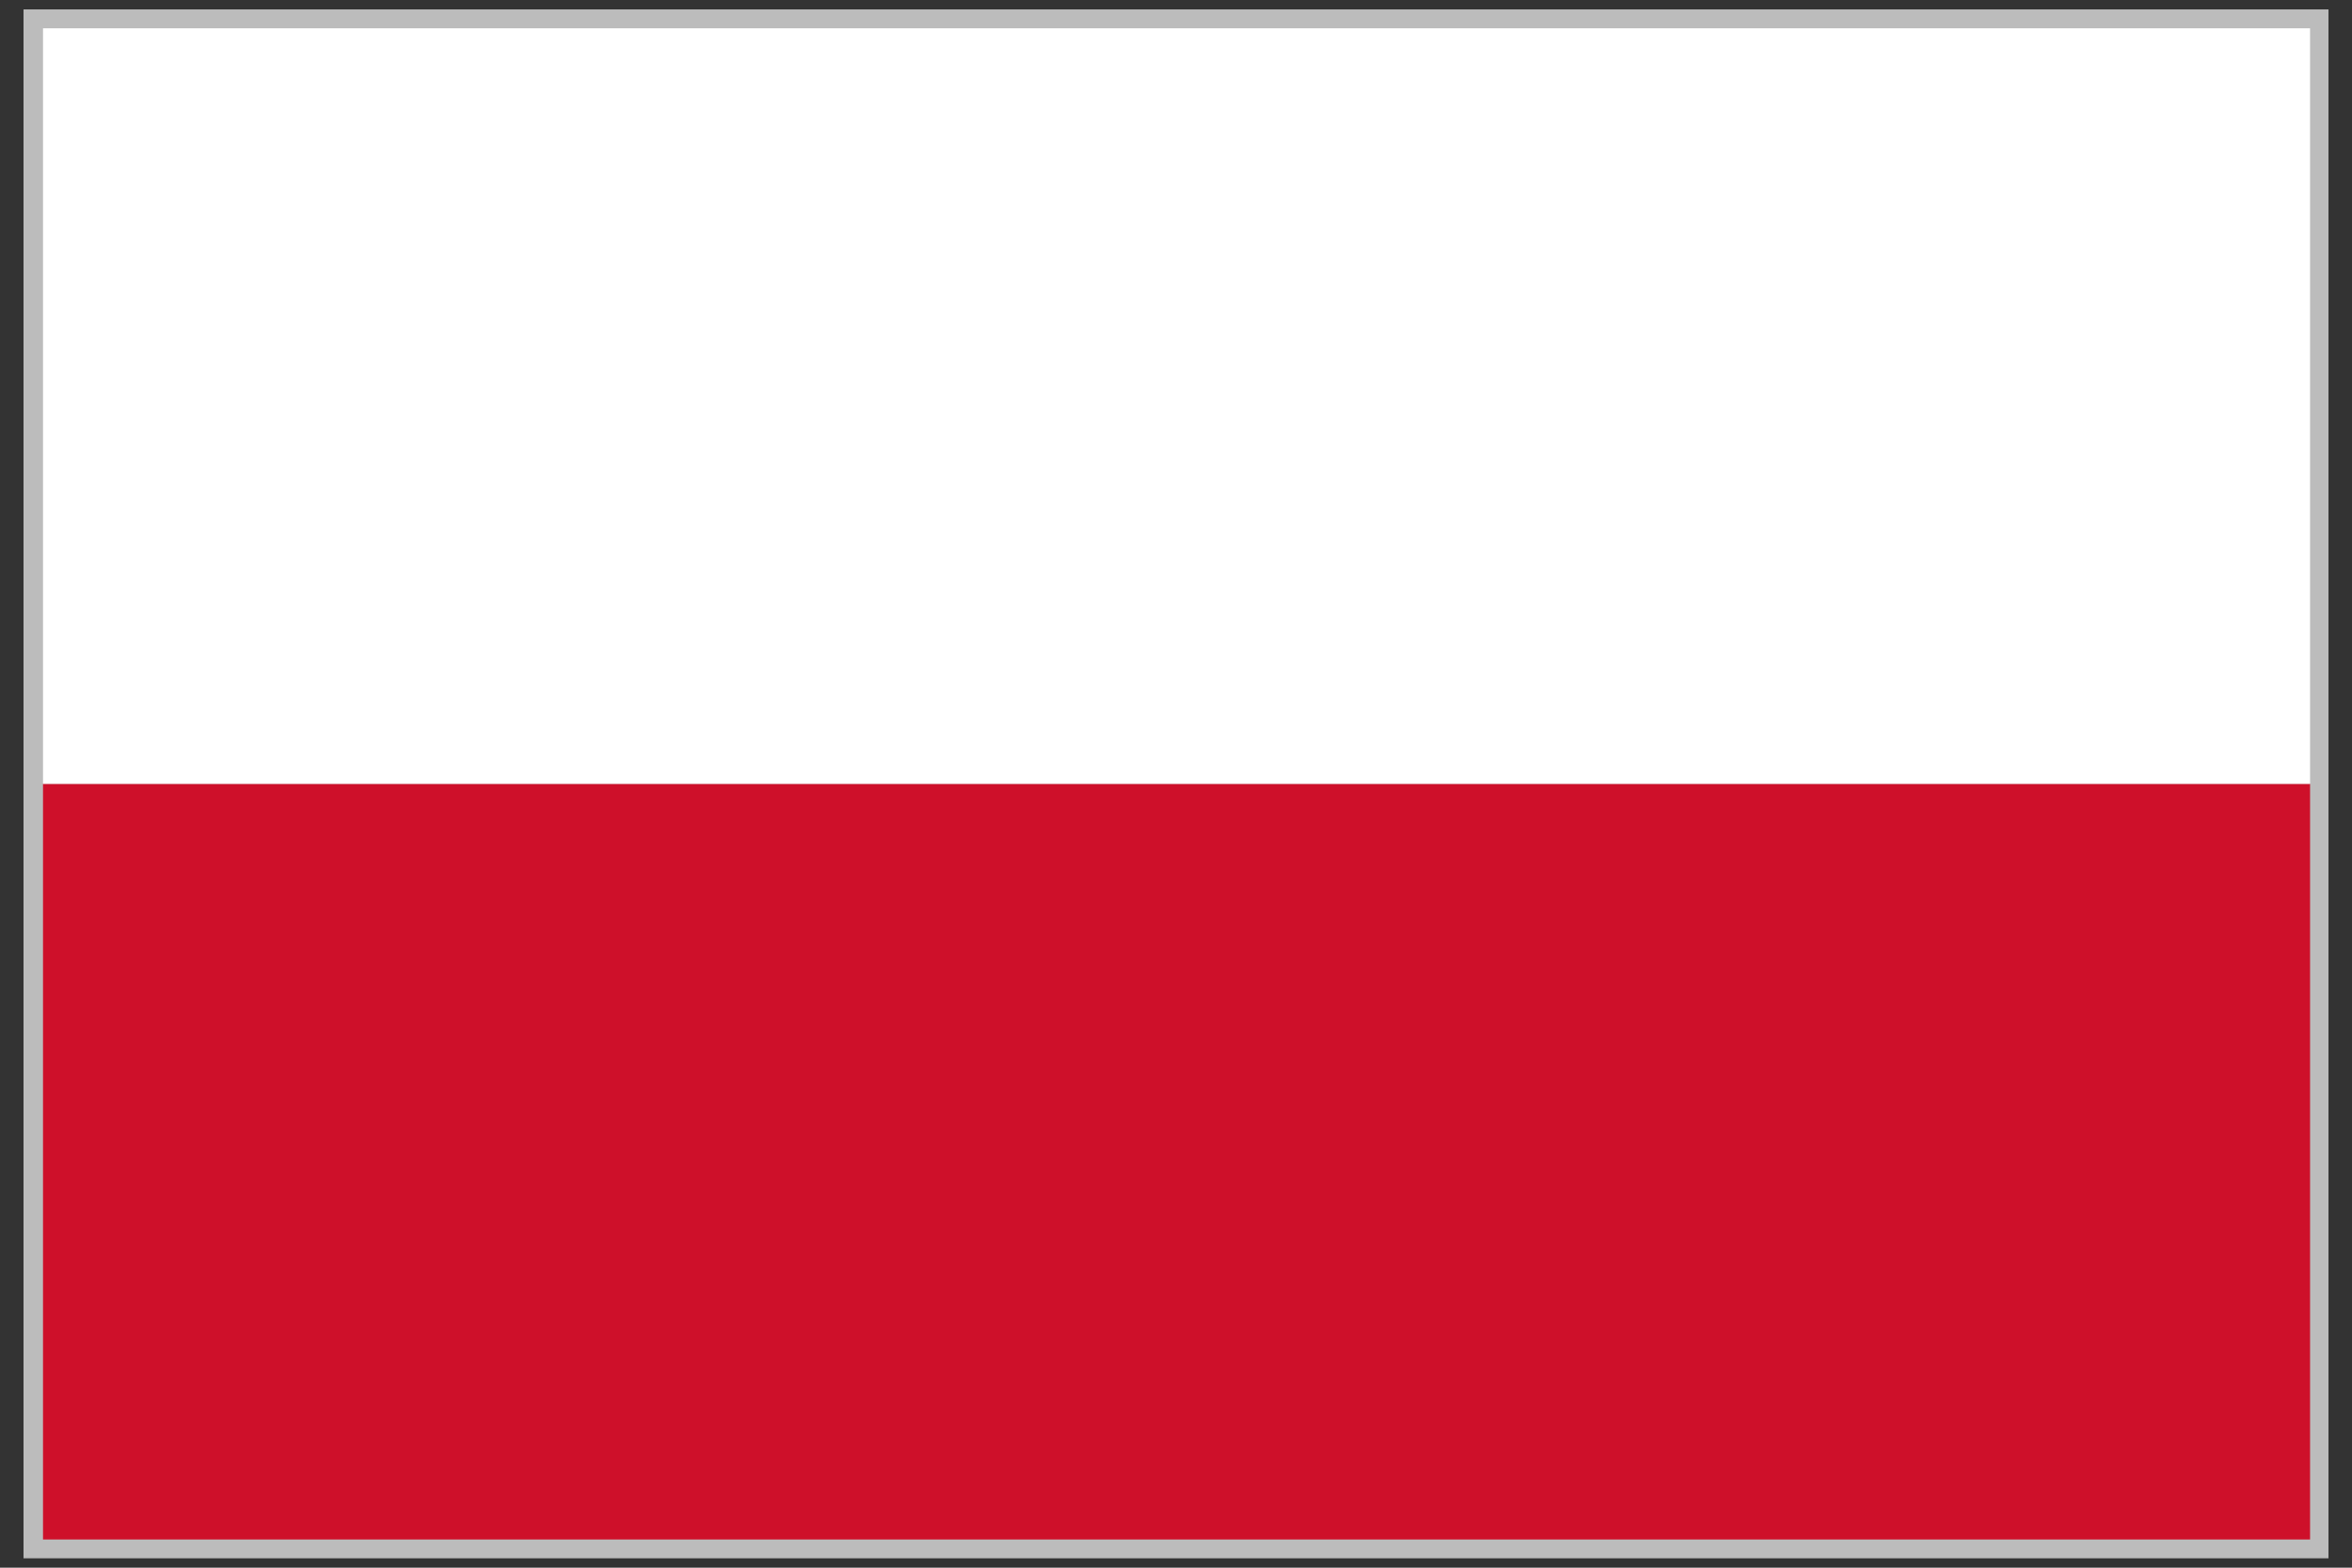 <svg width="24" height="16" viewBox="0 0 24 16" fill="none" xmlns="http://www.w3.org/2000/svg">
<rect x="0" y="0" width="24" height="16" fill="#333333" stroke="none"/>
<path d="M0.24 0.096H23.76V15.904H0.24V0.096Z" fill="#BCBCBC"/>
<path d="M0.439 8H23.572V15.712H0.439V8Z" fill="#CE102A"/>
<path d="M0.439 0.289H23.572V8H0.439V0.289Z" fill="white"/>
</svg>
